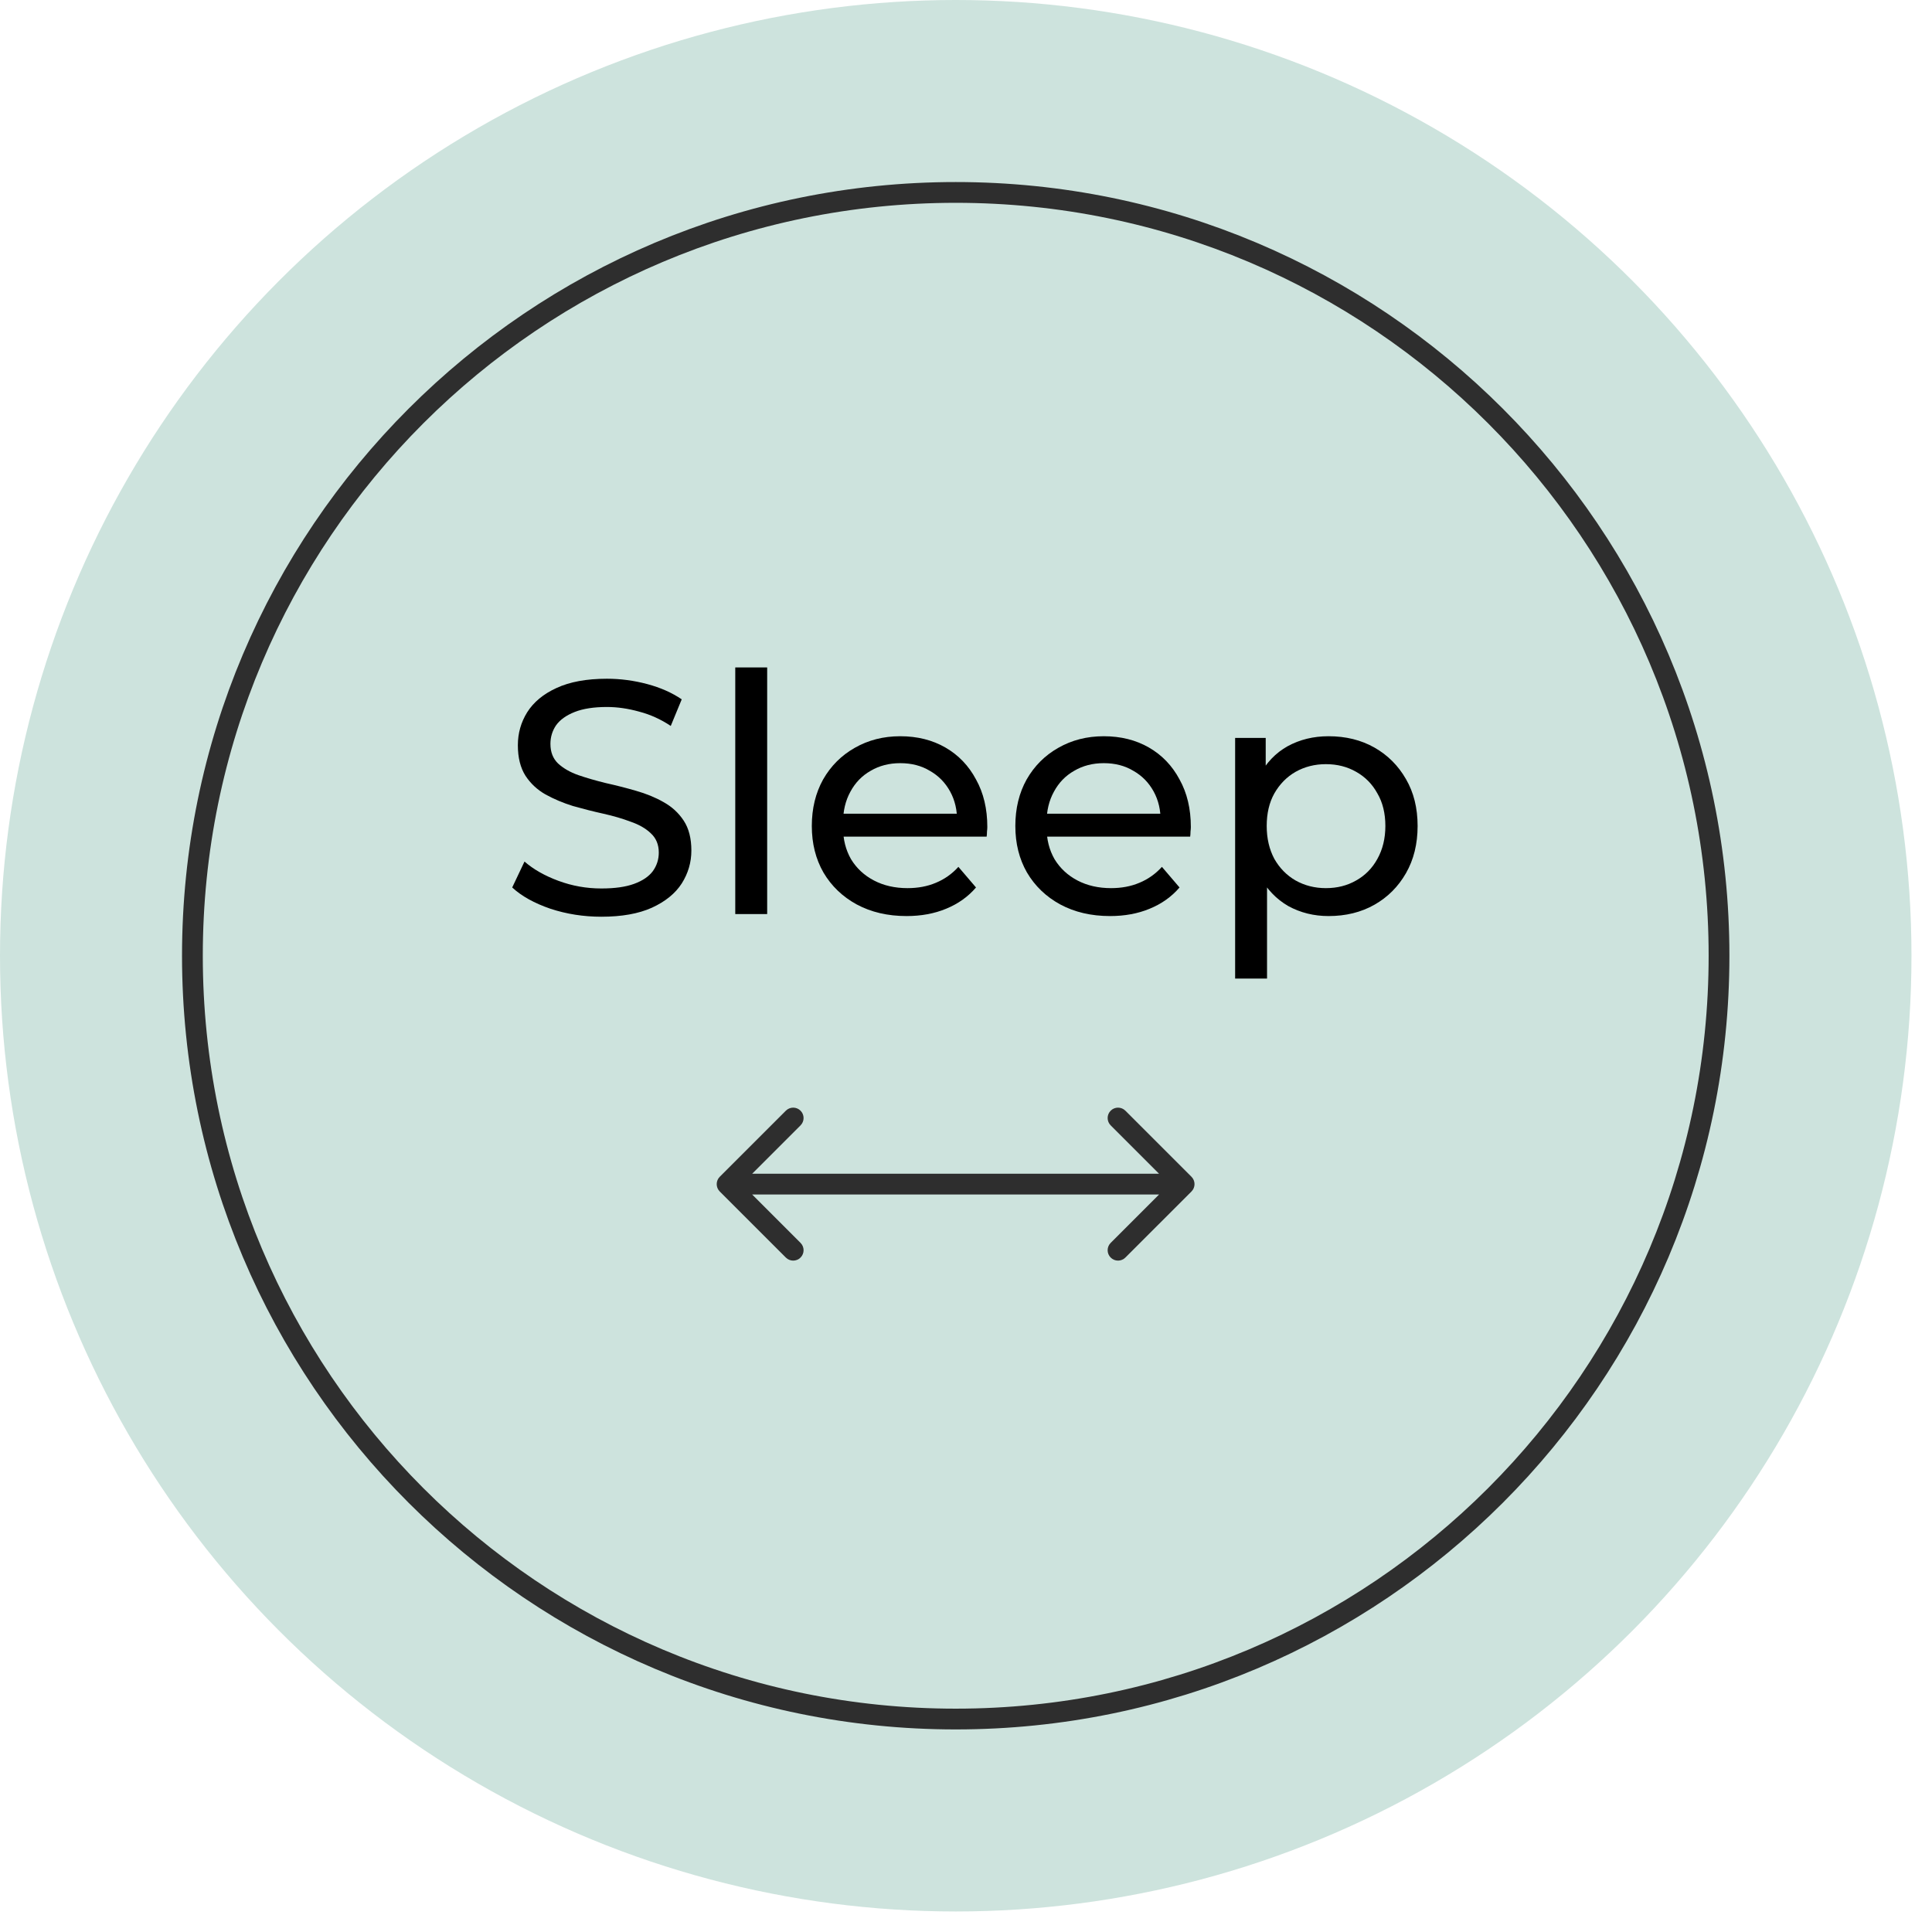 <svg width="93" height="93" viewBox="0 0 93 93" fill="none" xmlns="http://www.w3.org/2000/svg">
<circle cx="46.006" cy="46.006" r="46.006" fill="#CDE3DD"/>
<path d="M82.748 46.006C82.748 66.298 66.297 82.749 46.005 82.749C25.712 82.749 9.262 66.298 9.262 46.006C9.262 25.713 25.712 9.263 46.005 9.263C66.297 9.263 82.748 25.713 82.748 46.006Z" stroke="#2E2E2E" stroke-linecap="square"/>
<path d="M63.951 44.096C63.247 44.096 62.602 43.936 62.015 43.616C61.439 43.285 60.975 42.8 60.623 42.16C60.282 41.52 60.111 40.72 60.111 39.76C60.111 38.8 60.276 38 60.607 37.36C60.948 36.72 61.407 36.24 61.983 35.92C62.57 35.6 63.226 35.44 63.951 35.44C64.783 35.44 65.519 35.621 66.159 35.984C66.799 36.347 67.306 36.853 67.679 37.504C68.052 38.144 68.239 38.896 68.239 39.76C68.239 40.624 68.052 41.381 67.679 42.032C67.306 42.683 66.799 43.189 66.159 43.552C65.519 43.915 64.783 44.096 63.951 44.096ZM59.455 47.104V35.52H60.927V37.808L60.831 39.776L60.991 41.744V47.104H59.455ZM63.823 42.752C64.367 42.752 64.852 42.629 65.279 42.384C65.716 42.139 66.058 41.792 66.303 41.344C66.559 40.885 66.687 40.357 66.687 39.76C66.687 39.152 66.559 38.629 66.303 38.192C66.058 37.744 65.716 37.397 65.279 37.152C64.852 36.907 64.367 36.784 63.823 36.784C63.29 36.784 62.804 36.907 62.367 37.152C61.94 37.397 61.599 37.744 61.343 38.192C61.098 38.629 60.975 39.152 60.975 39.76C60.975 40.357 61.098 40.885 61.343 41.344C61.599 41.792 61.94 42.139 62.367 42.384C62.804 42.629 63.29 42.752 63.823 42.752Z" fill="black"/>
<path d="M53.435 44.096C52.528 44.096 51.728 43.909 51.035 43.536C50.352 43.163 49.819 42.651 49.435 42C49.062 41.349 48.875 40.603 48.875 39.76C48.875 38.917 49.056 38.171 49.419 37.52C49.792 36.869 50.299 36.363 50.939 36C51.59 35.627 52.32 35.44 53.131 35.44C53.952 35.44 54.678 35.621 55.307 35.984C55.936 36.347 56.427 36.859 56.779 37.52C57.142 38.171 57.323 38.933 57.323 39.808C57.323 39.872 57.318 39.947 57.307 40.032C57.307 40.117 57.302 40.197 57.291 40.272H50.075V39.168H56.491L55.867 39.552C55.878 39.008 55.766 38.523 55.531 38.096C55.296 37.669 54.971 37.339 54.555 37.104C54.15 36.859 53.675 36.736 53.131 36.736C52.598 36.736 52.123 36.859 51.707 37.104C51.291 37.339 50.966 37.675 50.731 38.112C50.496 38.539 50.379 39.029 50.379 39.584V39.84C50.379 40.405 50.507 40.912 50.763 41.36C51.03 41.797 51.398 42.139 51.867 42.384C52.336 42.629 52.875 42.752 53.483 42.752C53.984 42.752 54.438 42.667 54.843 42.496C55.259 42.325 55.622 42.069 55.931 41.728L56.779 42.72C56.395 43.168 55.915 43.509 55.339 43.744C54.774 43.979 54.139 44.096 53.435 44.096Z" fill="black"/>
<path d="M43.638 44.096C42.731 44.096 41.931 43.909 41.238 43.536C40.556 43.163 40.022 42.651 39.638 42C39.265 41.349 39.078 40.603 39.078 39.76C39.078 38.917 39.26 38.171 39.622 37.52C39.995 36.869 40.502 36.363 41.142 36C41.793 35.627 42.523 35.44 43.334 35.44C44.156 35.44 44.881 35.621 45.51 35.984C46.139 36.347 46.63 36.859 46.982 37.52C47.345 38.171 47.526 38.933 47.526 39.808C47.526 39.872 47.521 39.947 47.51 40.032C47.51 40.117 47.505 40.197 47.494 40.272H40.278V39.168H46.694L46.07 39.552C46.081 39.008 45.969 38.523 45.734 38.096C45.499 37.669 45.174 37.339 44.758 37.104C44.353 36.859 43.878 36.736 43.334 36.736C42.801 36.736 42.326 36.859 41.91 37.104C41.494 37.339 41.169 37.675 40.934 38.112C40.7 38.539 40.582 39.029 40.582 39.584V39.84C40.582 40.405 40.71 40.912 40.966 41.36C41.233 41.797 41.601 42.139 42.07 42.384C42.539 42.629 43.078 42.752 43.686 42.752C44.188 42.752 44.641 42.667 45.046 42.496C45.462 42.325 45.825 42.069 46.134 41.728L46.982 42.72C46.598 43.168 46.118 43.509 45.542 43.744C44.977 43.979 44.342 44.096 43.638 44.096Z" fill="black"/>
<path d="M35.393 44V32.128H36.929V44H35.393Z" fill="black"/>
<path d="M28.944 44.128C28.091 44.128 27.275 44 26.496 43.744C25.718 43.477 25.104 43.136 24.656 42.72L25.248 41.472C25.675 41.846 26.219 42.155 26.88 42.4C27.542 42.645 28.23 42.768 28.944 42.768C29.595 42.768 30.123 42.694 30.528 42.544C30.934 42.395 31.232 42.192 31.424 41.936C31.616 41.669 31.712 41.371 31.712 41.04C31.712 40.656 31.584 40.347 31.328 40.112C31.083 39.877 30.758 39.691 30.352 39.552C29.958 39.403 29.52 39.275 29.04 39.168C28.56 39.062 28.075 38.939 27.584 38.8C27.104 38.651 26.662 38.464 26.256 38.24C25.862 38.016 25.542 37.718 25.296 37.344C25.051 36.96 24.928 36.469 24.928 35.872C24.928 35.296 25.078 34.768 25.376 34.288C25.686 33.797 26.155 33.408 26.784 33.12C27.424 32.822 28.235 32.672 29.216 32.672C29.867 32.672 30.512 32.758 31.152 32.928C31.792 33.099 32.347 33.344 32.816 33.664L32.288 34.944C31.808 34.624 31.302 34.395 30.768 34.256C30.235 34.107 29.718 34.032 29.216 34.032C28.587 34.032 28.07 34.112 27.664 34.272C27.259 34.432 26.96 34.645 26.768 34.912C26.587 35.179 26.496 35.477 26.496 35.808C26.496 36.203 26.619 36.517 26.864 36.752C27.12 36.987 27.446 37.173 27.84 37.312C28.246 37.451 28.688 37.579 29.168 37.696C29.648 37.803 30.128 37.925 30.608 38.064C31.099 38.203 31.542 38.384 31.936 38.608C32.342 38.832 32.667 39.131 32.912 39.504C33.158 39.877 33.28 40.358 33.28 40.944C33.28 41.51 33.126 42.038 32.816 42.528C32.507 43.008 32.027 43.398 31.376 43.696C30.736 43.984 29.926 44.128 28.944 44.128Z" fill="black"/>
<path d="M34.646 56.646C34.451 56.842 34.451 57.158 34.646 57.354L37.828 60.535C38.024 60.731 38.34 60.731 38.535 60.535C38.731 60.34 38.731 60.024 38.535 59.828L35.707 57L38.535 54.172C38.731 53.976 38.731 53.66 38.535 53.465C38.34 53.269 38.024 53.269 37.828 53.465L34.646 56.646ZM57.354 57.354C57.549 57.158 57.549 56.842 57.354 56.646L54.172 53.465C53.976 53.269 53.66 53.269 53.465 53.465C53.269 53.66 53.269 53.976 53.465 54.172L56.293 57L53.465 59.828C53.269 60.024 53.269 60.34 53.465 60.535C53.66 60.731 53.976 60.731 54.172 60.535L57.354 57.354ZM35 57V57.5H57V57V56.5H35V57Z" fill="#2E2E2E"/>
</svg>
